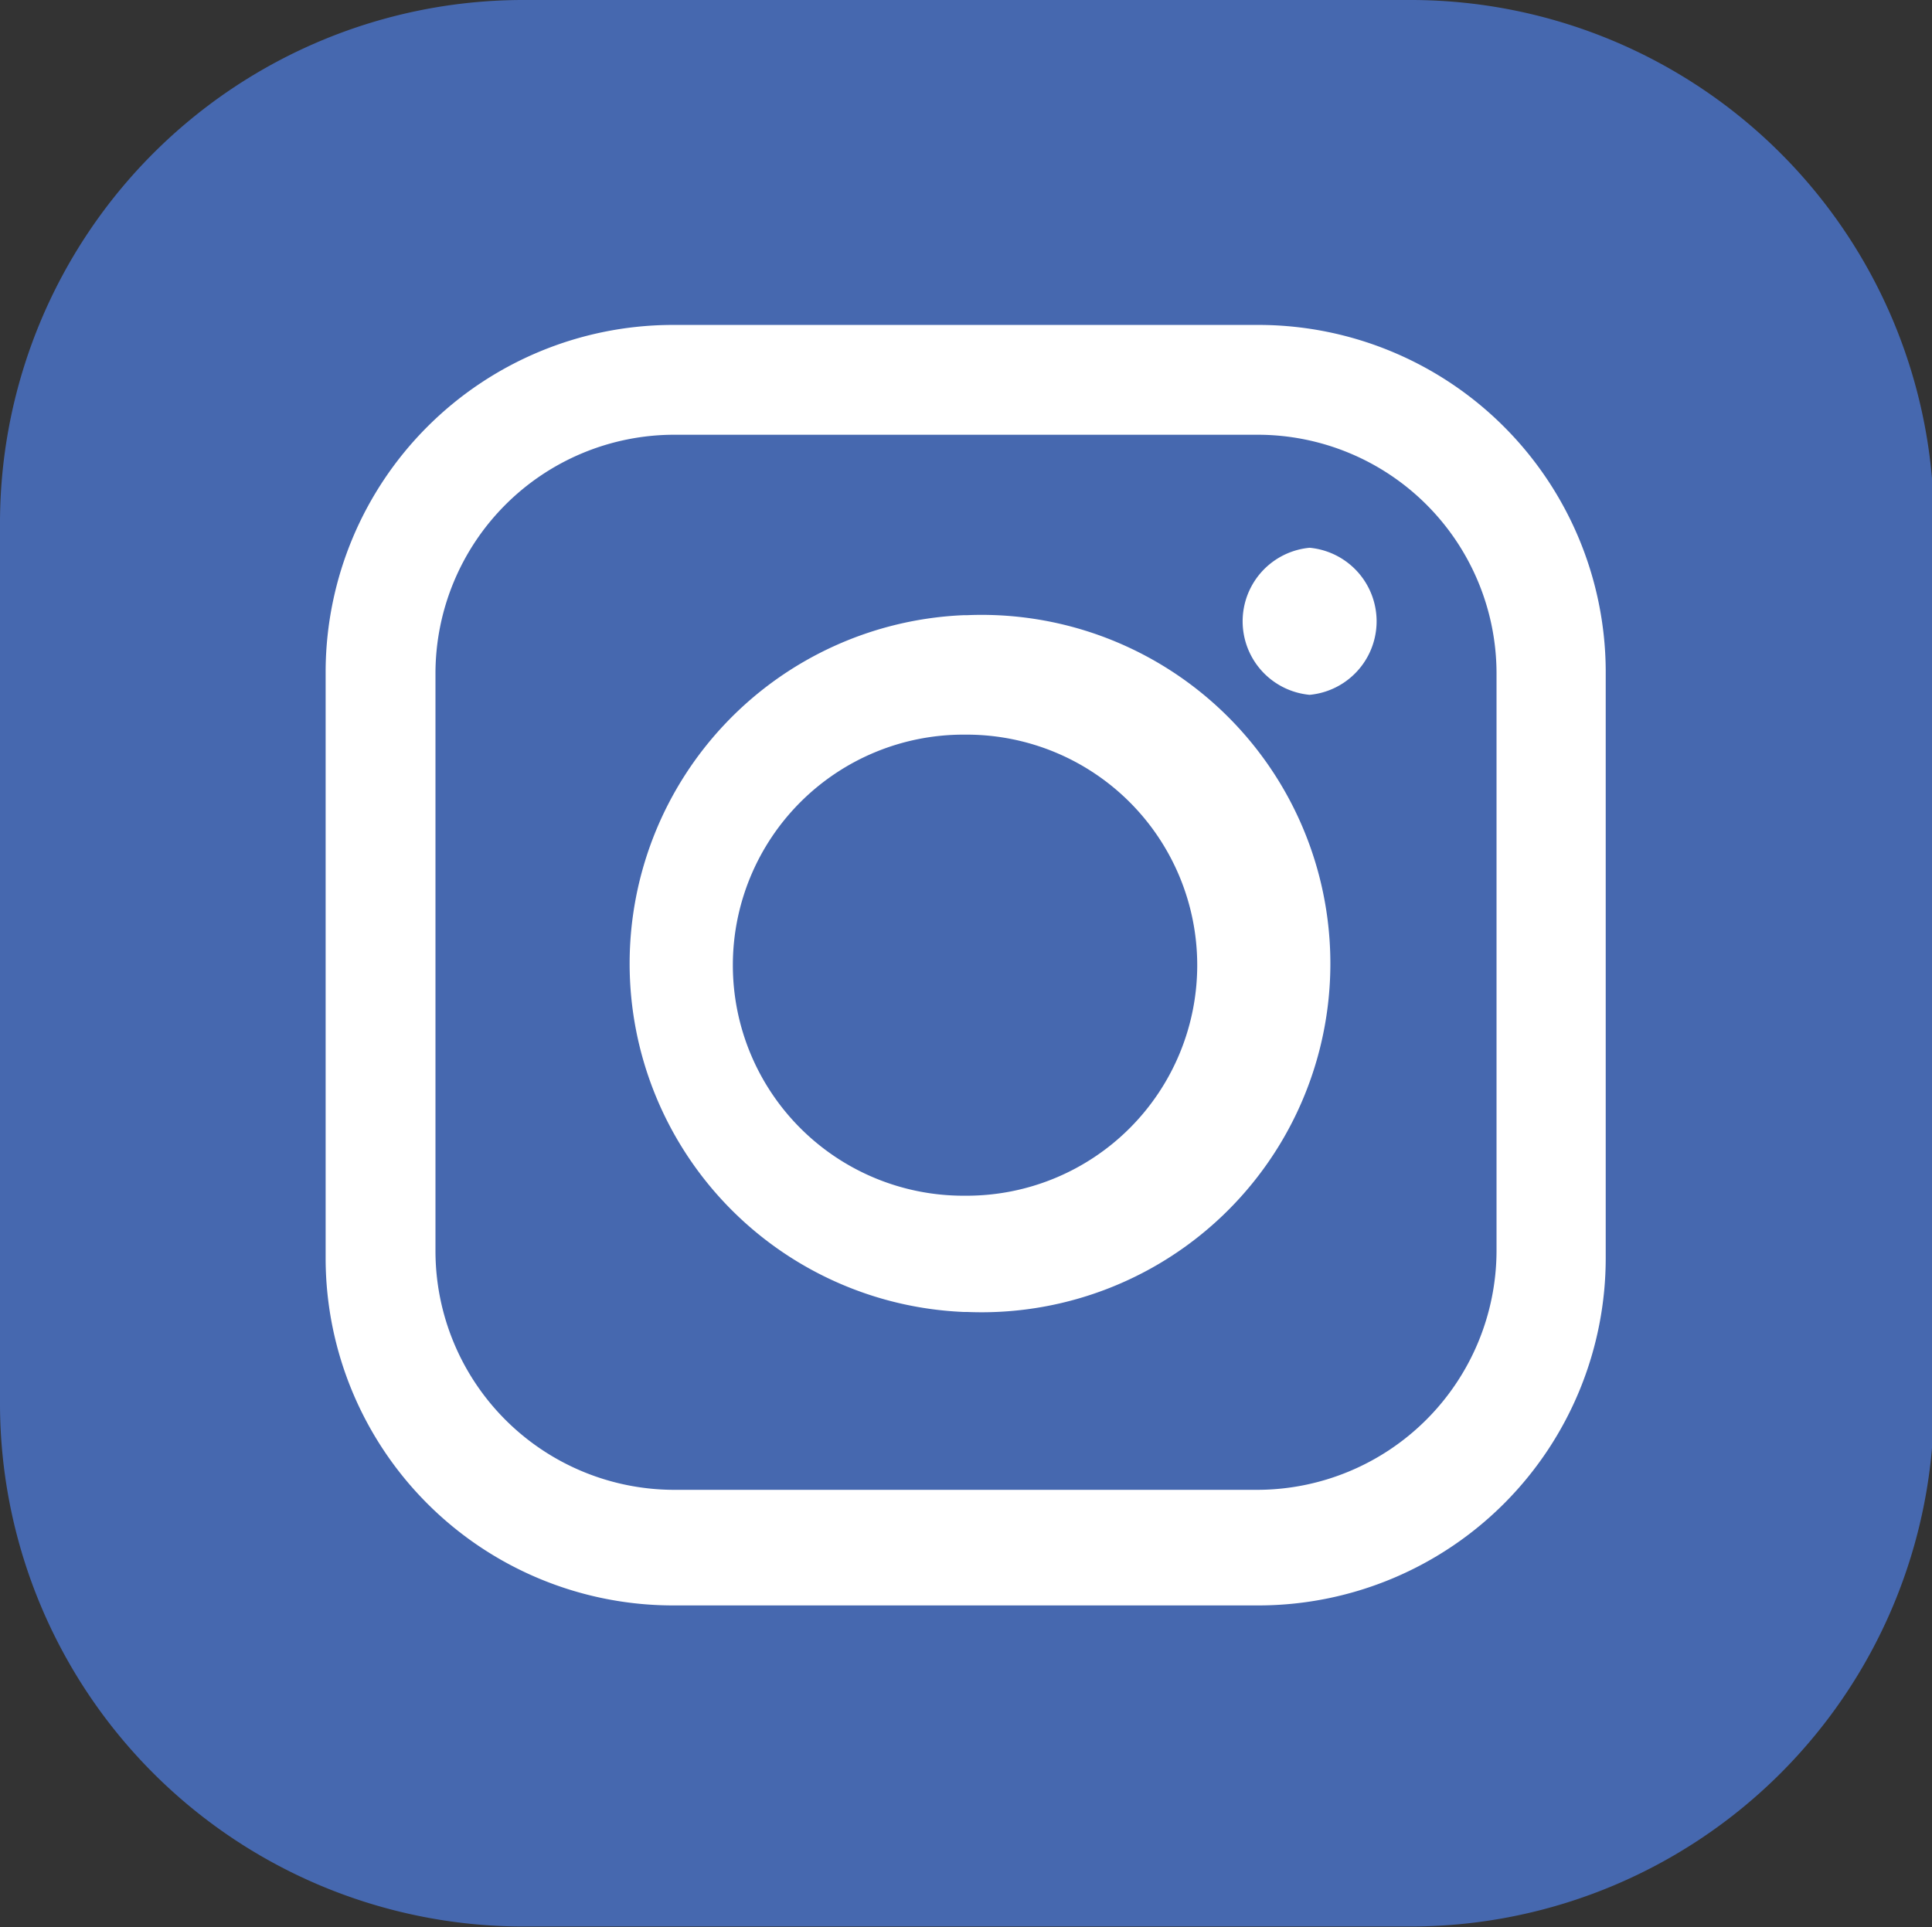 <svg xmlns="http://www.w3.org/2000/svg" viewBox="0 0 30.08 30.01">
  <rect x="0" y="0" width="30.08" height="30.01" fill="#333333" stroke="none"/>
  <defs>
    <style>
      .b2d1b98e-62ee-46d1-bd04-22209726e6cd {
        fill: #4668af;
      }

      .b2d1b98e-62ee-46d1-bd04-22209726e6cd, .f09c967e-2abf-4c85-b73b-7dbae5b11781 {
        fill-rule: evenodd;
      }

      .f09c967e-2abf-4c85-b73b-7dbae5b11781 {
        fill: #fff;
      }
    </style>
  </defs>
  <g id="afdd2df7-5513-4289-8b6b-0a283246b79c" data-name="Capa 2">
    <g id="a3bca278-cdb4-417f-9ee2-52e91fdf338b" data-name="Capa 1">
      <g>
        <path class="b2d1b98e-62ee-46d1-bd04-22209726e6cd" d="M8.11,0H22a8.15,8.15,0,0,1,8.11,8.11V21.9A8.15,8.15,0,0,1,22,30H8.11A8.15,8.15,0,0,1,0,21.9V8.11A8.15,8.15,0,0,1,8.11,0"/>
        <path class="f09c967e-2abf-4c85-b73b-7dbae5b11781" d="M10.45,5.06h9.18A5.41,5.41,0,0,1,25,10.43v9.14A5.41,5.41,0,0,1,19.63,25H10.45a5.41,5.41,0,0,1-5.38-5.38V10.43a5.41,5.41,0,0,1,5.38-5.37m9.94,3.47h0a1.15,1.15,0,0,1,0,2.29,1.15,1.15,0,0,1,0-2.29M15,9.58h.05a5.43,5.43,0,1,1,0,10.85H15A5.43,5.43,0,0,1,15,9.58m0,1.86h.05a3.59,3.59,0,0,1,0,7.18H15a3.59,3.59,0,0,1,0-7.18M10.49,6.77h9.09a3.72,3.72,0,0,1,3.72,3.71v9a3.73,3.73,0,0,1-3.72,3.72H10.49a3.72,3.72,0,0,1-3.71-3.72v-9a3.72,3.72,0,0,1,3.71-3.71"/>
      </g>
    </g>
  </g>
</svg>

